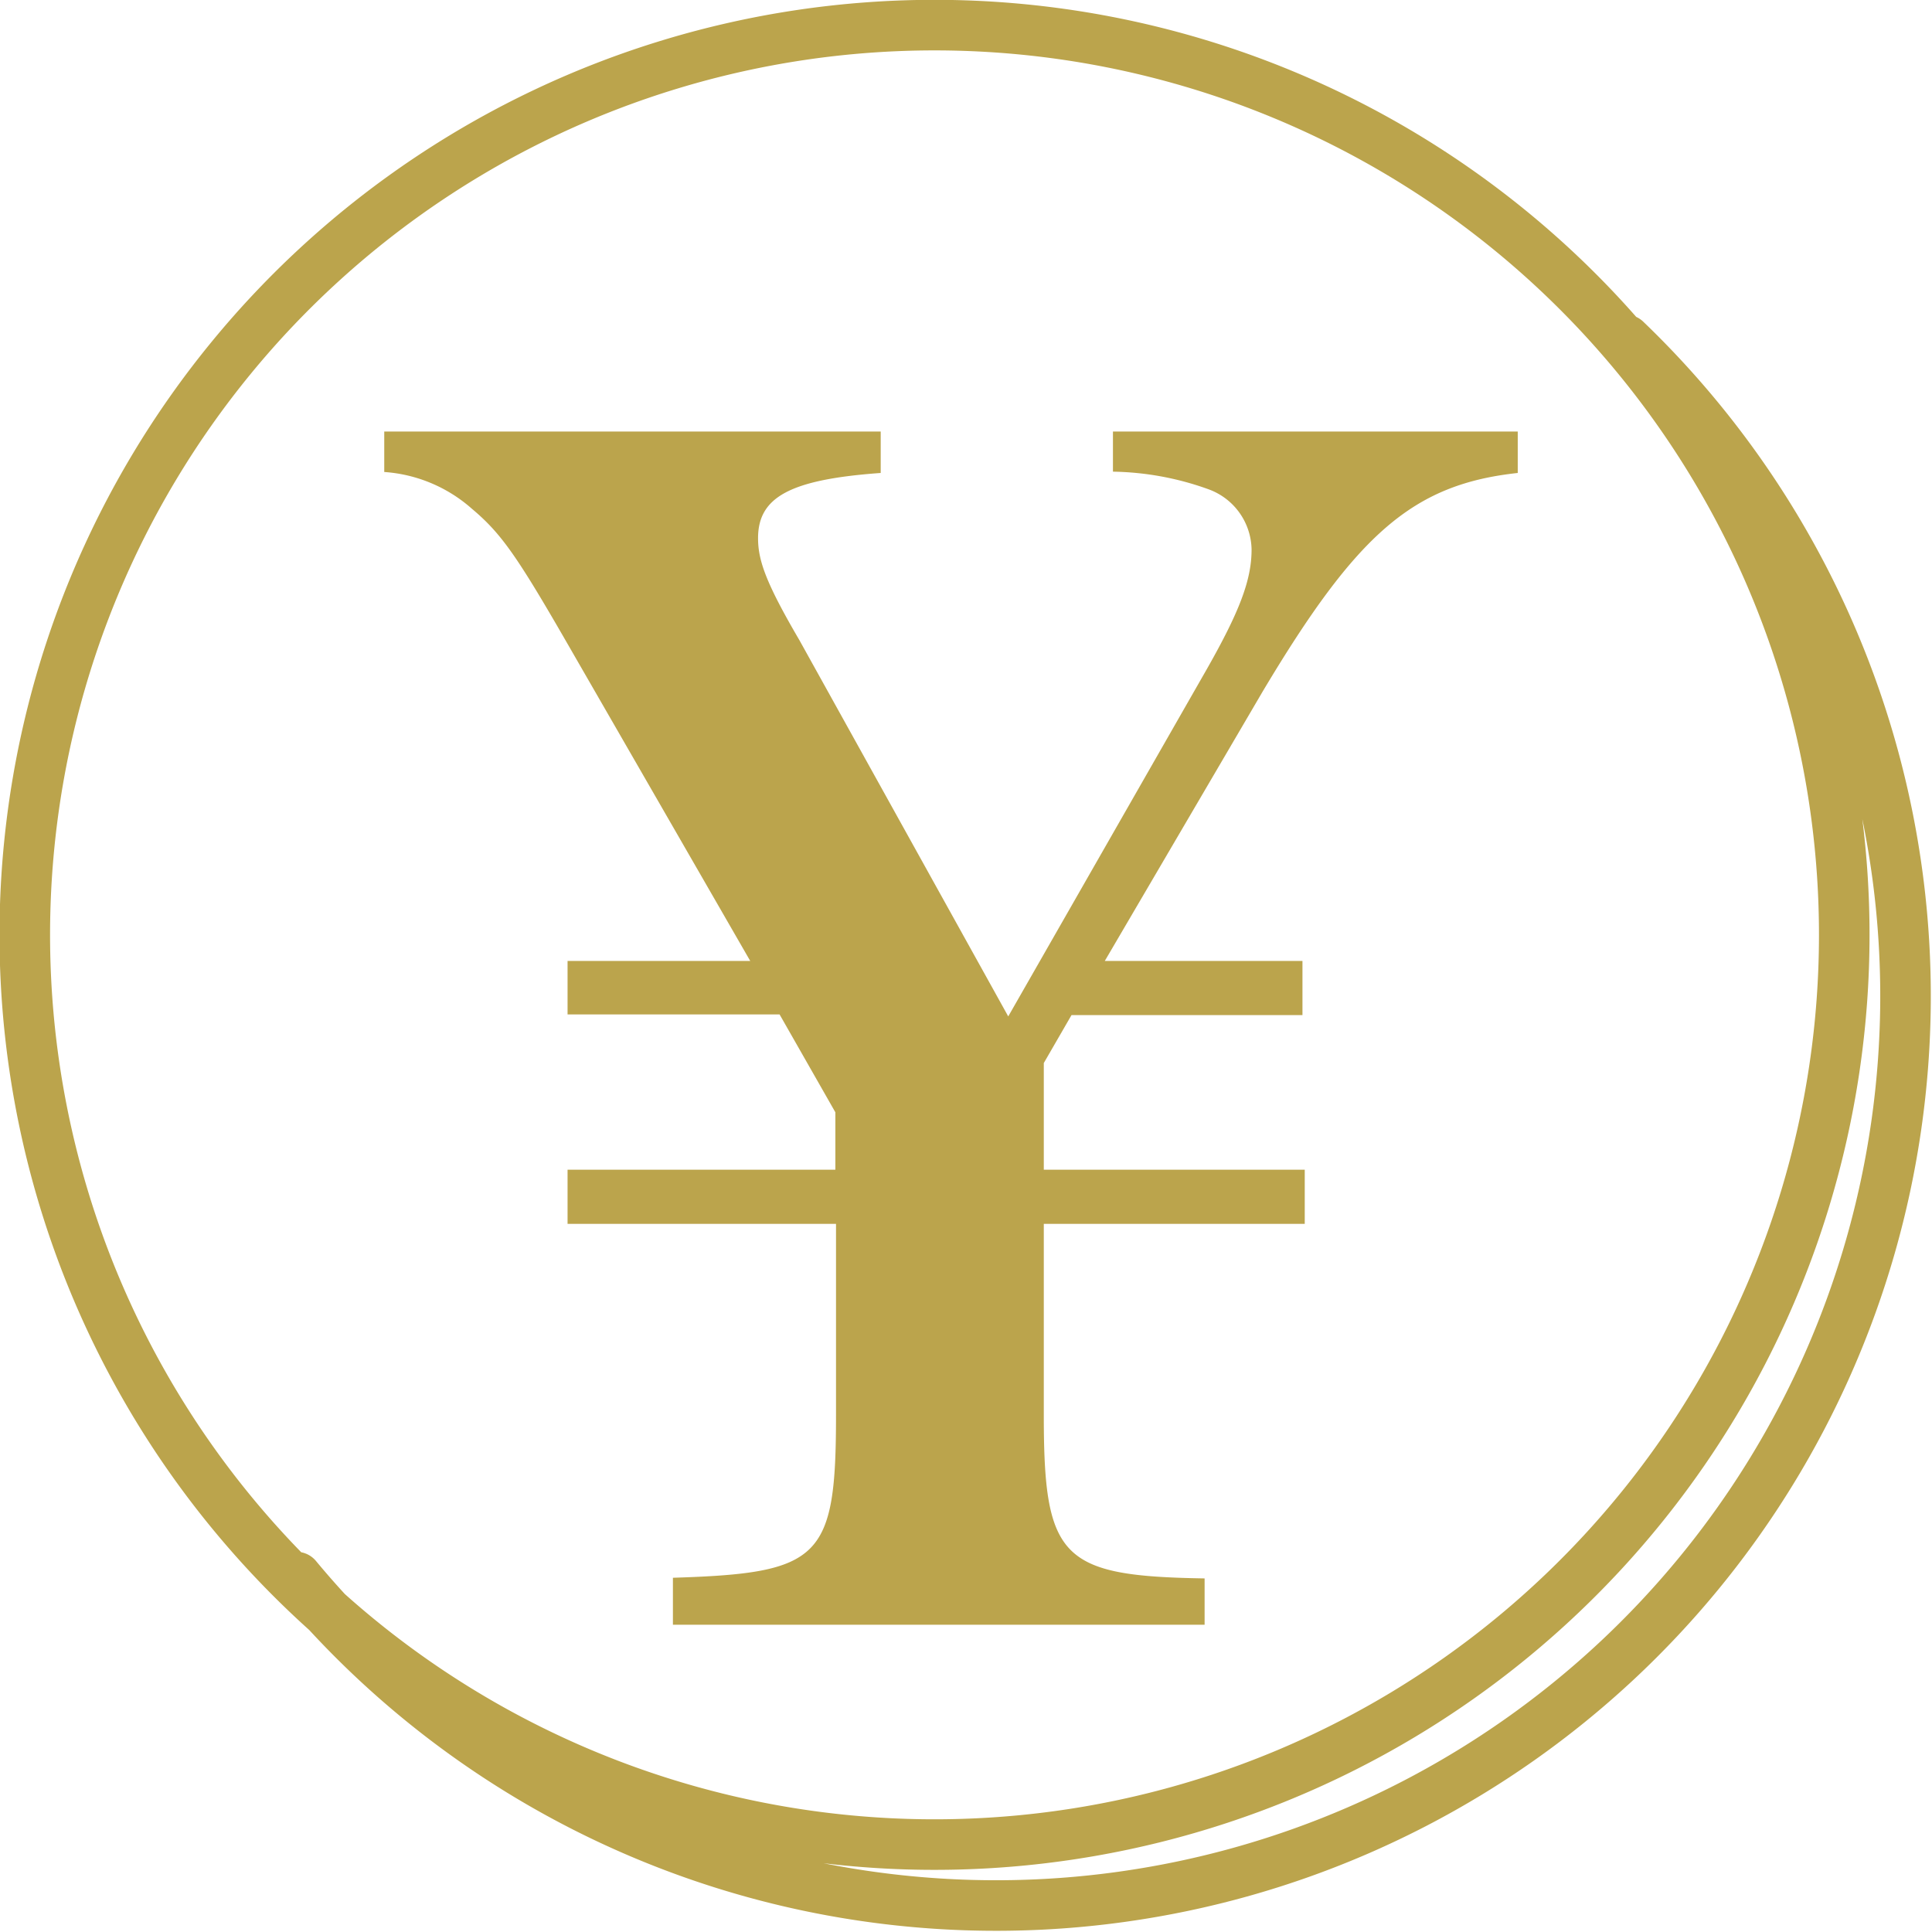 <svg xmlns="http://www.w3.org/2000/svg" width="59.23" height="59.23" viewBox="0 0 59.23 59.23"><g data-name="レイヤー 2"><path d="M32 43.39c0 4.4.54 4.93 4.93 5v1.42h-16.3v-1.44c4.54-.14 5-.58 5-5v-5.85H17.4v-1.66h8.21V34.1l-1.71-3h-6.5v-1.64H23L17.55 20c-1.66-2.89-2.15-3.62-3.08-4.4a4.52 4.52 0 00-2.69-1.13v-1.24H27v1.27c-2.78.2-3.76.74-3.76 2 0 .68.24 1.37 1.27 3.13l6.4 11.53L37 20.51c1-1.76 1.37-2.73 1.37-3.66A2 2 0 0037.05 15a9 9 0 00-2.93-.54v-1.23h12.41v1.27c-3.22.35-4.93 1.86-7.82 6.7l-4.84 8.26h6.06v1.66h-7.08L32 32.59v3.27h8v1.66h-8z" fill="#bba44c"/><path d="M56.54 28.66A27.89 27.89 0 1128.66.77a27.89 27.89 0 0127.88 27.89zm-6.7-18.24A27.88 27.88 0 119.09 48.35" fill="none" stroke="#bba44c" stroke-linecap="round" stroke-linejoin="round" stroke-width="1.55"/></g></svg>